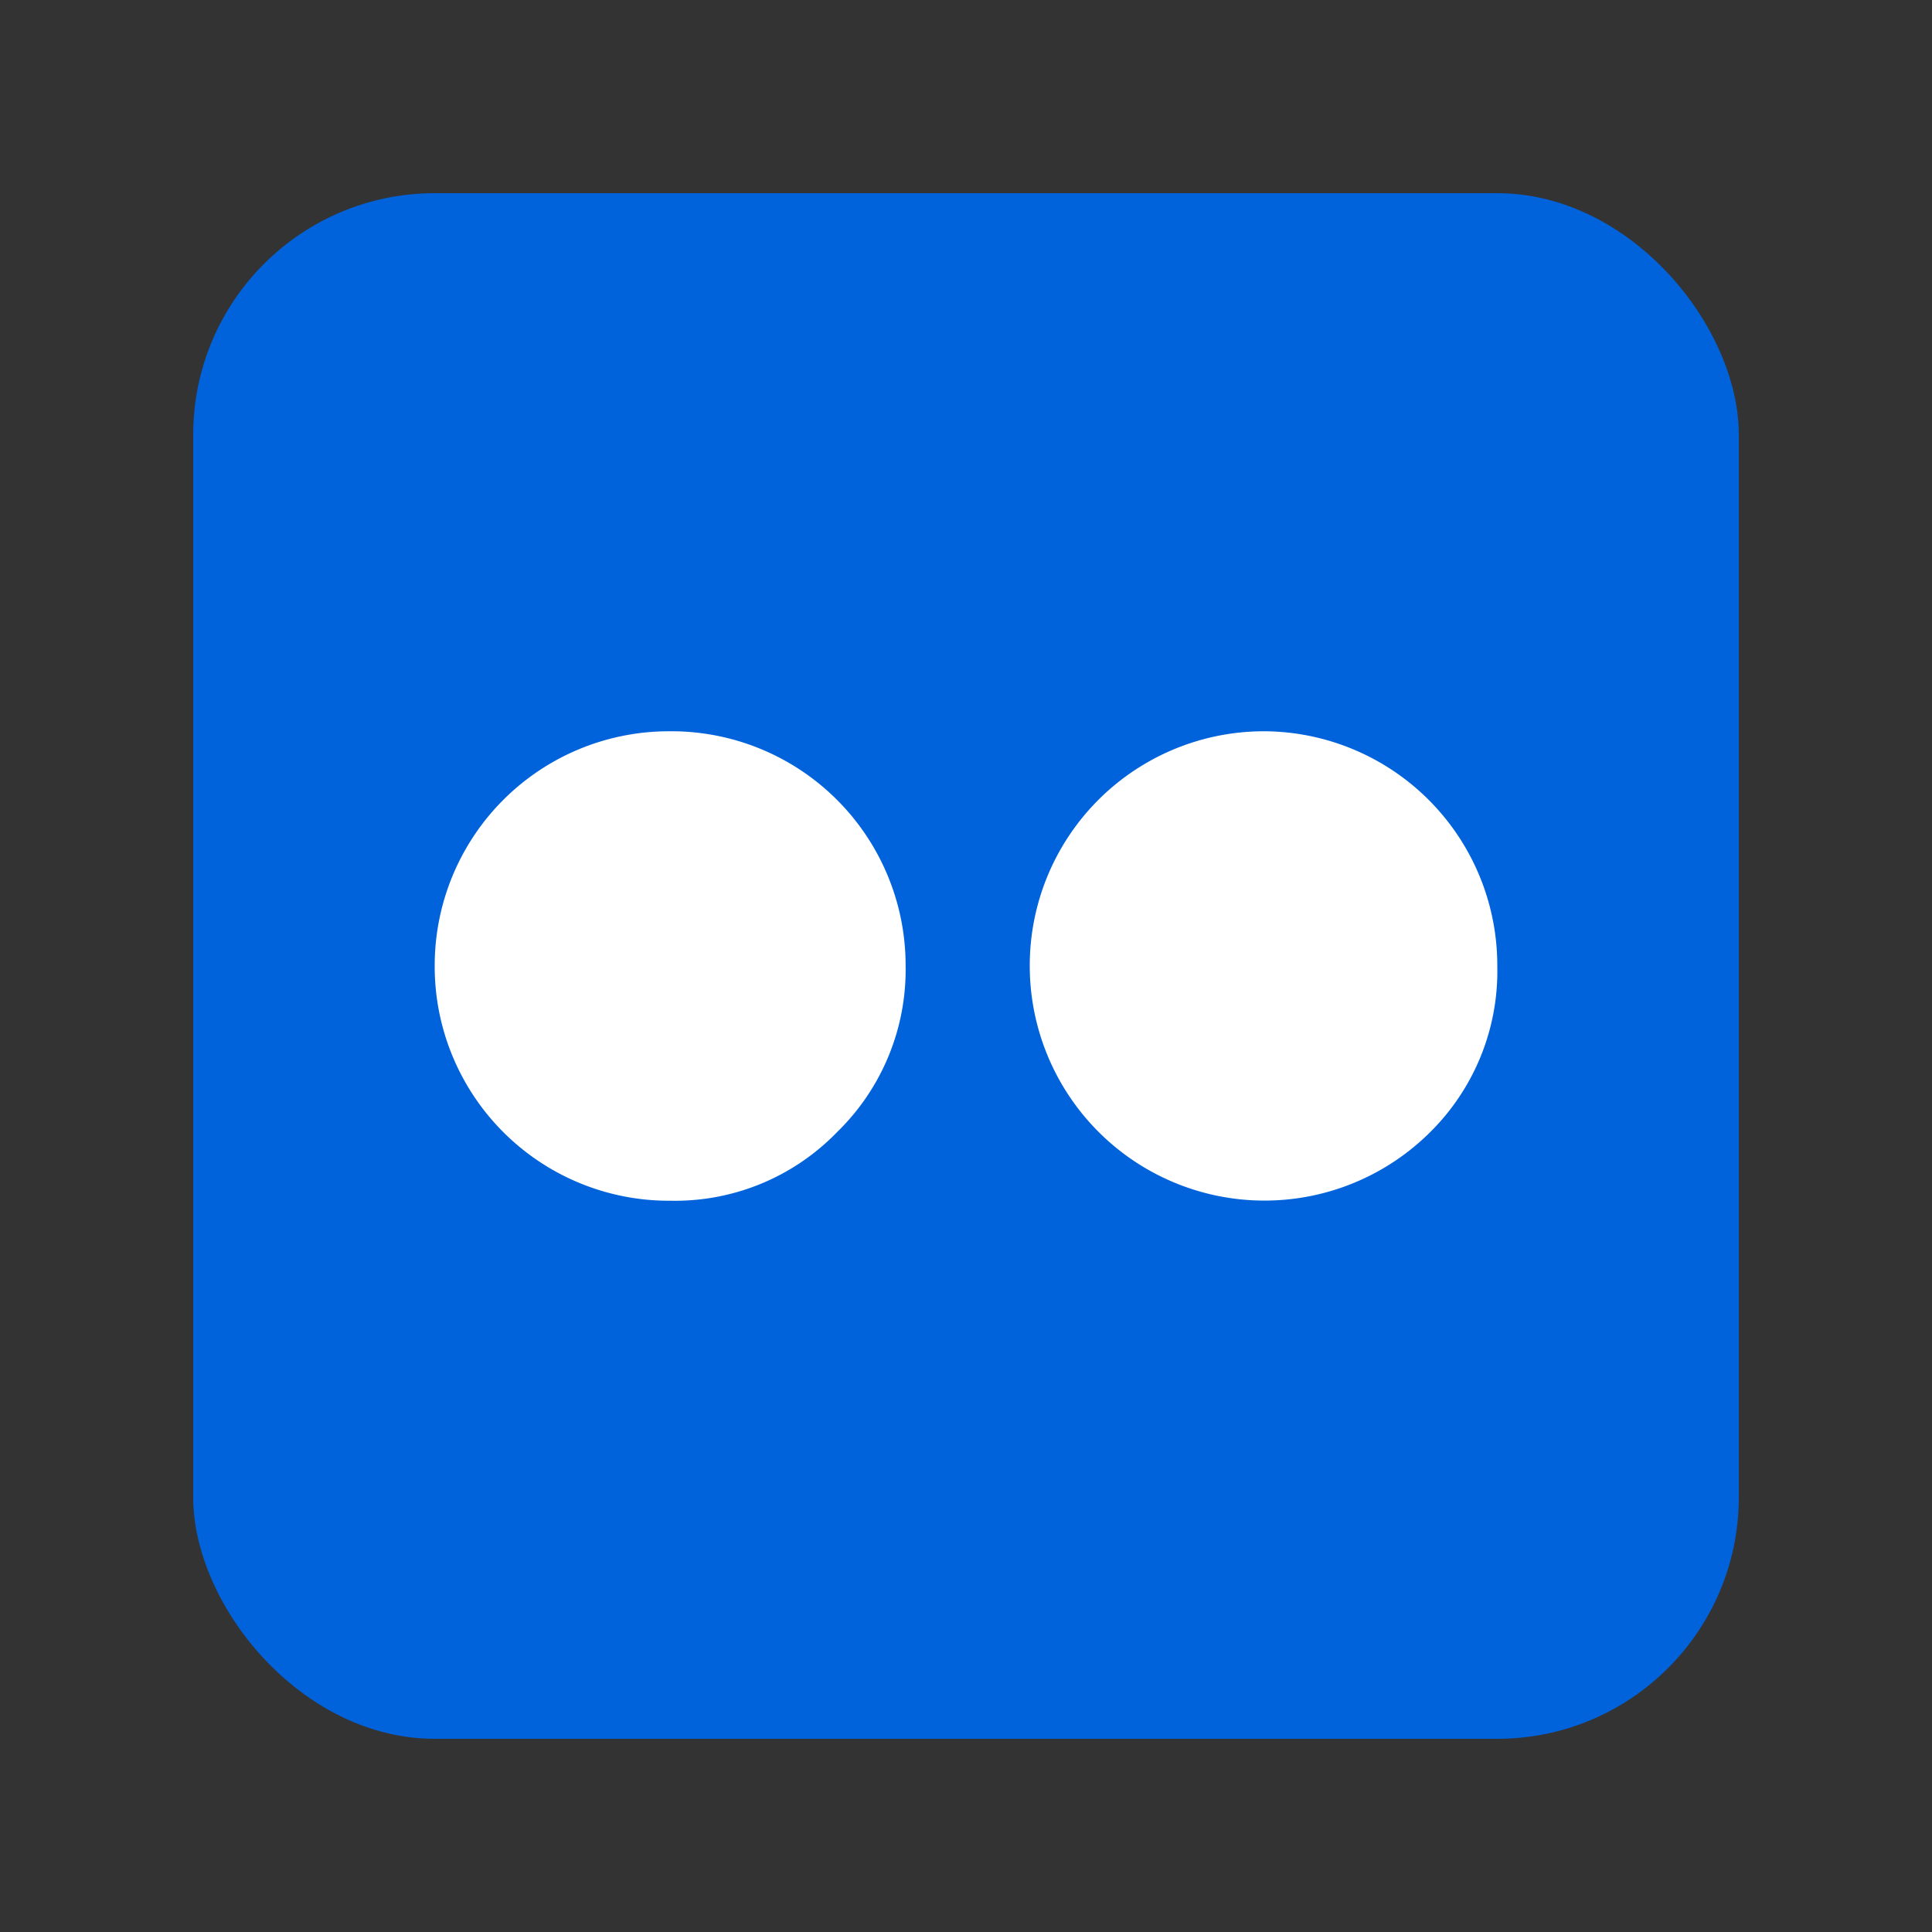 <svg xmlns="http://www.w3.org/2000/svg" viewBox="0 0 40 40"><rect x="0" y="0" width="40" height="40" fill="#333333" stroke="none"/><g class="color1"><rect x="4" y="4" width="32" height="32" rx="5" fill="#0063dc"/></g><g class="color2"><path d="M17.33,23.44a4.67,4.67,0,0,1-3.44,1.42A4.85,4.85,0,0,1,9,20a4.85,4.85,0,0,1,4.86-4.86A4.85,4.85,0,0,1,18.75,20,4.69,4.69,0,0,1,17.33,23.44Z" fill="#fff"/><path d="M29.61,23.44A4.86,4.86,0,0,1,21.32,20a4.85,4.85,0,0,1,4.85-4.86A4.85,4.85,0,0,1,31,20,4.69,4.69,0,0,1,29.61,23.44Z" fill="#fff"/></g></svg>